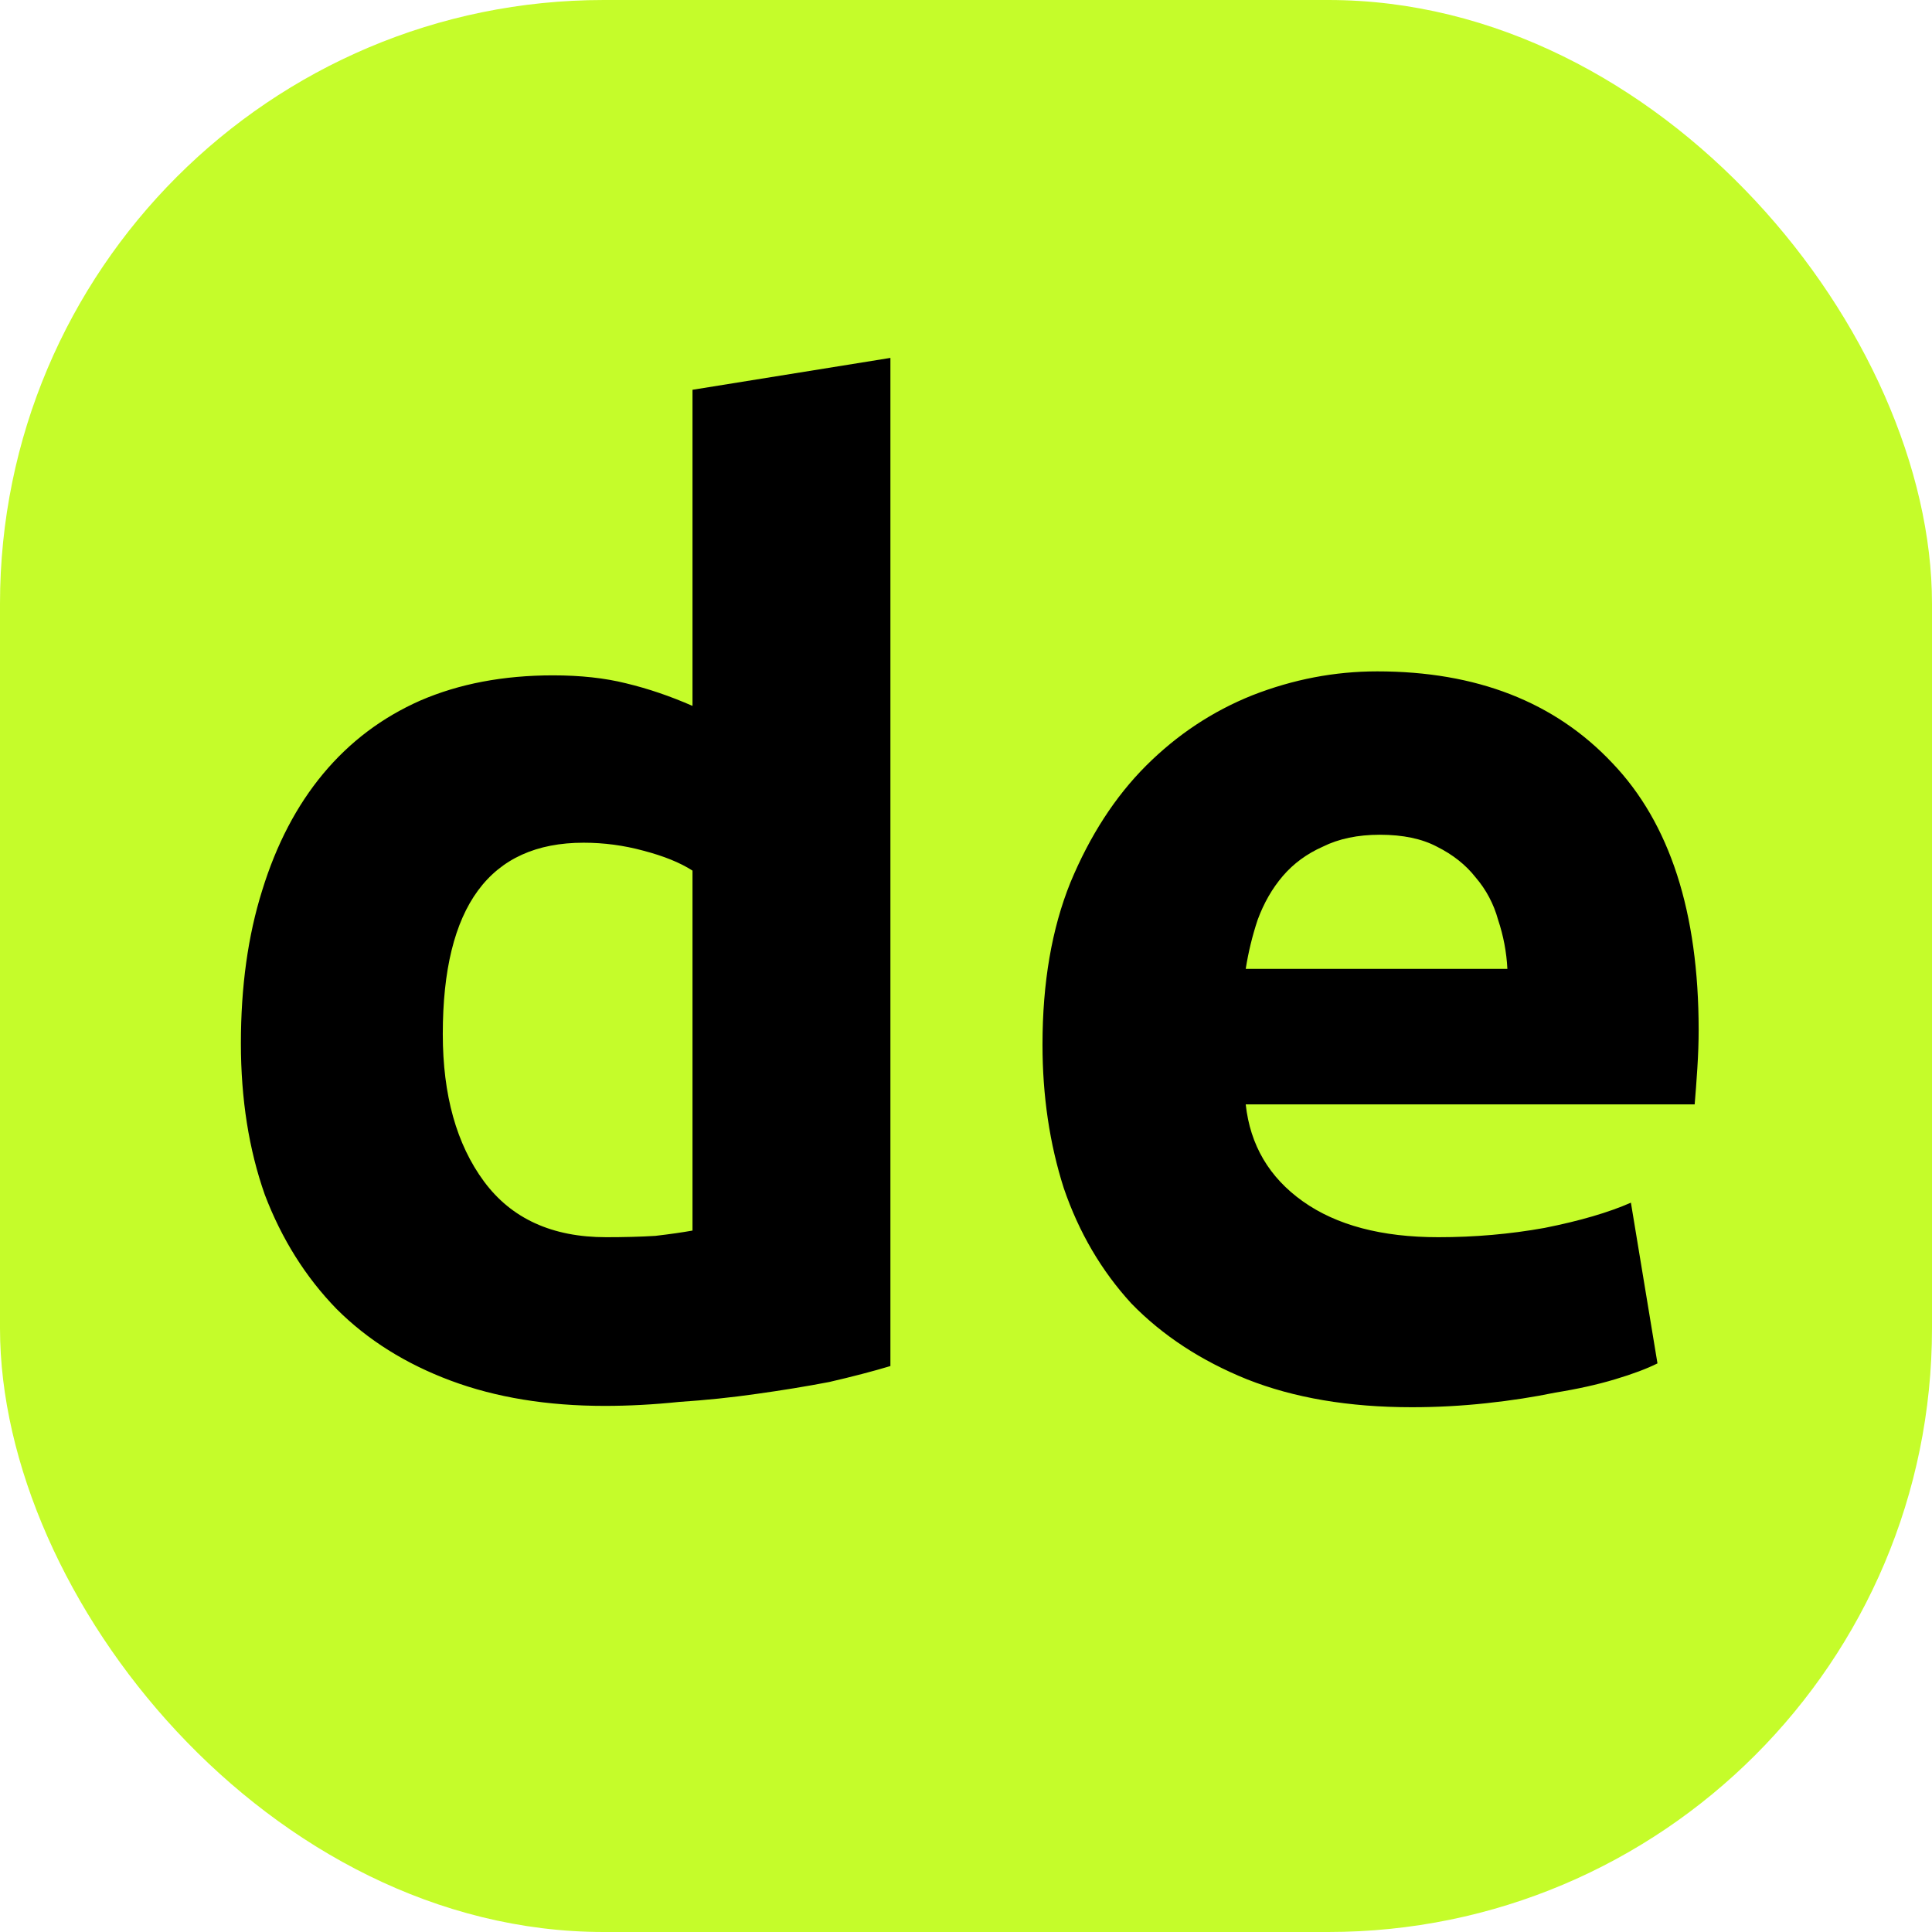 <?xml version="1.0" encoding="UTF-8"?> <svg xmlns="http://www.w3.org/2000/svg" width="32" height="32" viewBox="0 0 32 32" fill="none"><rect width="32" height="32" rx="10" fill="#C5FC2A"></rect><path d="M7.334 17.126C7.334 18.138 7.561 18.952 8.016 19.568C8.471 20.184 9.145 20.492 10.04 20.492C10.333 20.492 10.605 20.485 10.854 20.47C11.103 20.441 11.309 20.411 11.47 20.382V14.42C11.265 14.288 10.993 14.178 10.656 14.09C10.333 14.002 10.003 13.958 9.666 13.958C8.111 13.958 7.334 15.014 7.334 17.126ZM14.748 22.626C14.455 22.714 14.117 22.802 13.736 22.89C13.355 22.963 12.951 23.029 12.526 23.088C12.115 23.147 11.69 23.191 11.25 23.22C10.825 23.264 10.414 23.286 10.018 23.286C9.065 23.286 8.214 23.147 7.466 22.868C6.718 22.589 6.087 22.193 5.574 21.68C5.061 21.152 4.665 20.521 4.386 19.788C4.122 19.04 3.99 18.204 3.99 17.28C3.99 16.341 4.107 15.498 4.342 14.75C4.577 13.987 4.914 13.342 5.354 12.814C5.794 12.286 6.329 11.883 6.96 11.604C7.605 11.325 8.339 11.186 9.16 11.186C9.615 11.186 10.018 11.23 10.37 11.318C10.737 11.406 11.103 11.531 11.47 11.692V6.456L14.748 5.928V22.626ZM17.267 17.302C17.267 16.275 17.421 15.381 17.729 14.618C18.052 13.841 18.47 13.195 18.983 12.682C19.497 12.169 20.083 11.78 20.743 11.516C21.418 11.252 22.107 11.12 22.811 11.12C24.454 11.12 25.752 11.626 26.705 12.638C27.659 13.635 28.135 15.109 28.135 17.06C28.135 17.251 28.128 17.463 28.113 17.698C28.099 17.918 28.084 18.116 28.069 18.292H20.633C20.707 18.967 21.022 19.502 21.579 19.898C22.137 20.294 22.885 20.492 23.823 20.492C24.425 20.492 25.011 20.441 25.583 20.338C26.17 20.221 26.647 20.081 27.013 19.92L27.453 22.582C27.277 22.67 27.043 22.758 26.749 22.846C26.456 22.934 26.126 23.007 25.759 23.066C25.407 23.139 25.026 23.198 24.615 23.242C24.205 23.286 23.794 23.308 23.383 23.308C22.342 23.308 21.433 23.154 20.655 22.846C19.893 22.538 19.255 22.12 18.741 21.592C18.243 21.049 17.869 20.411 17.619 19.678C17.385 18.945 17.267 18.153 17.267 17.302ZM24.967 16.048C24.953 15.769 24.901 15.498 24.813 15.234C24.74 14.97 24.615 14.735 24.439 14.53C24.278 14.325 24.065 14.156 23.801 14.024C23.552 13.892 23.237 13.826 22.855 13.826C22.489 13.826 22.173 13.892 21.909 14.024C21.645 14.141 21.425 14.303 21.249 14.508C21.073 14.713 20.934 14.955 20.831 15.234C20.743 15.498 20.677 15.769 20.633 16.048H24.967Z" fill="black"></path></svg> 